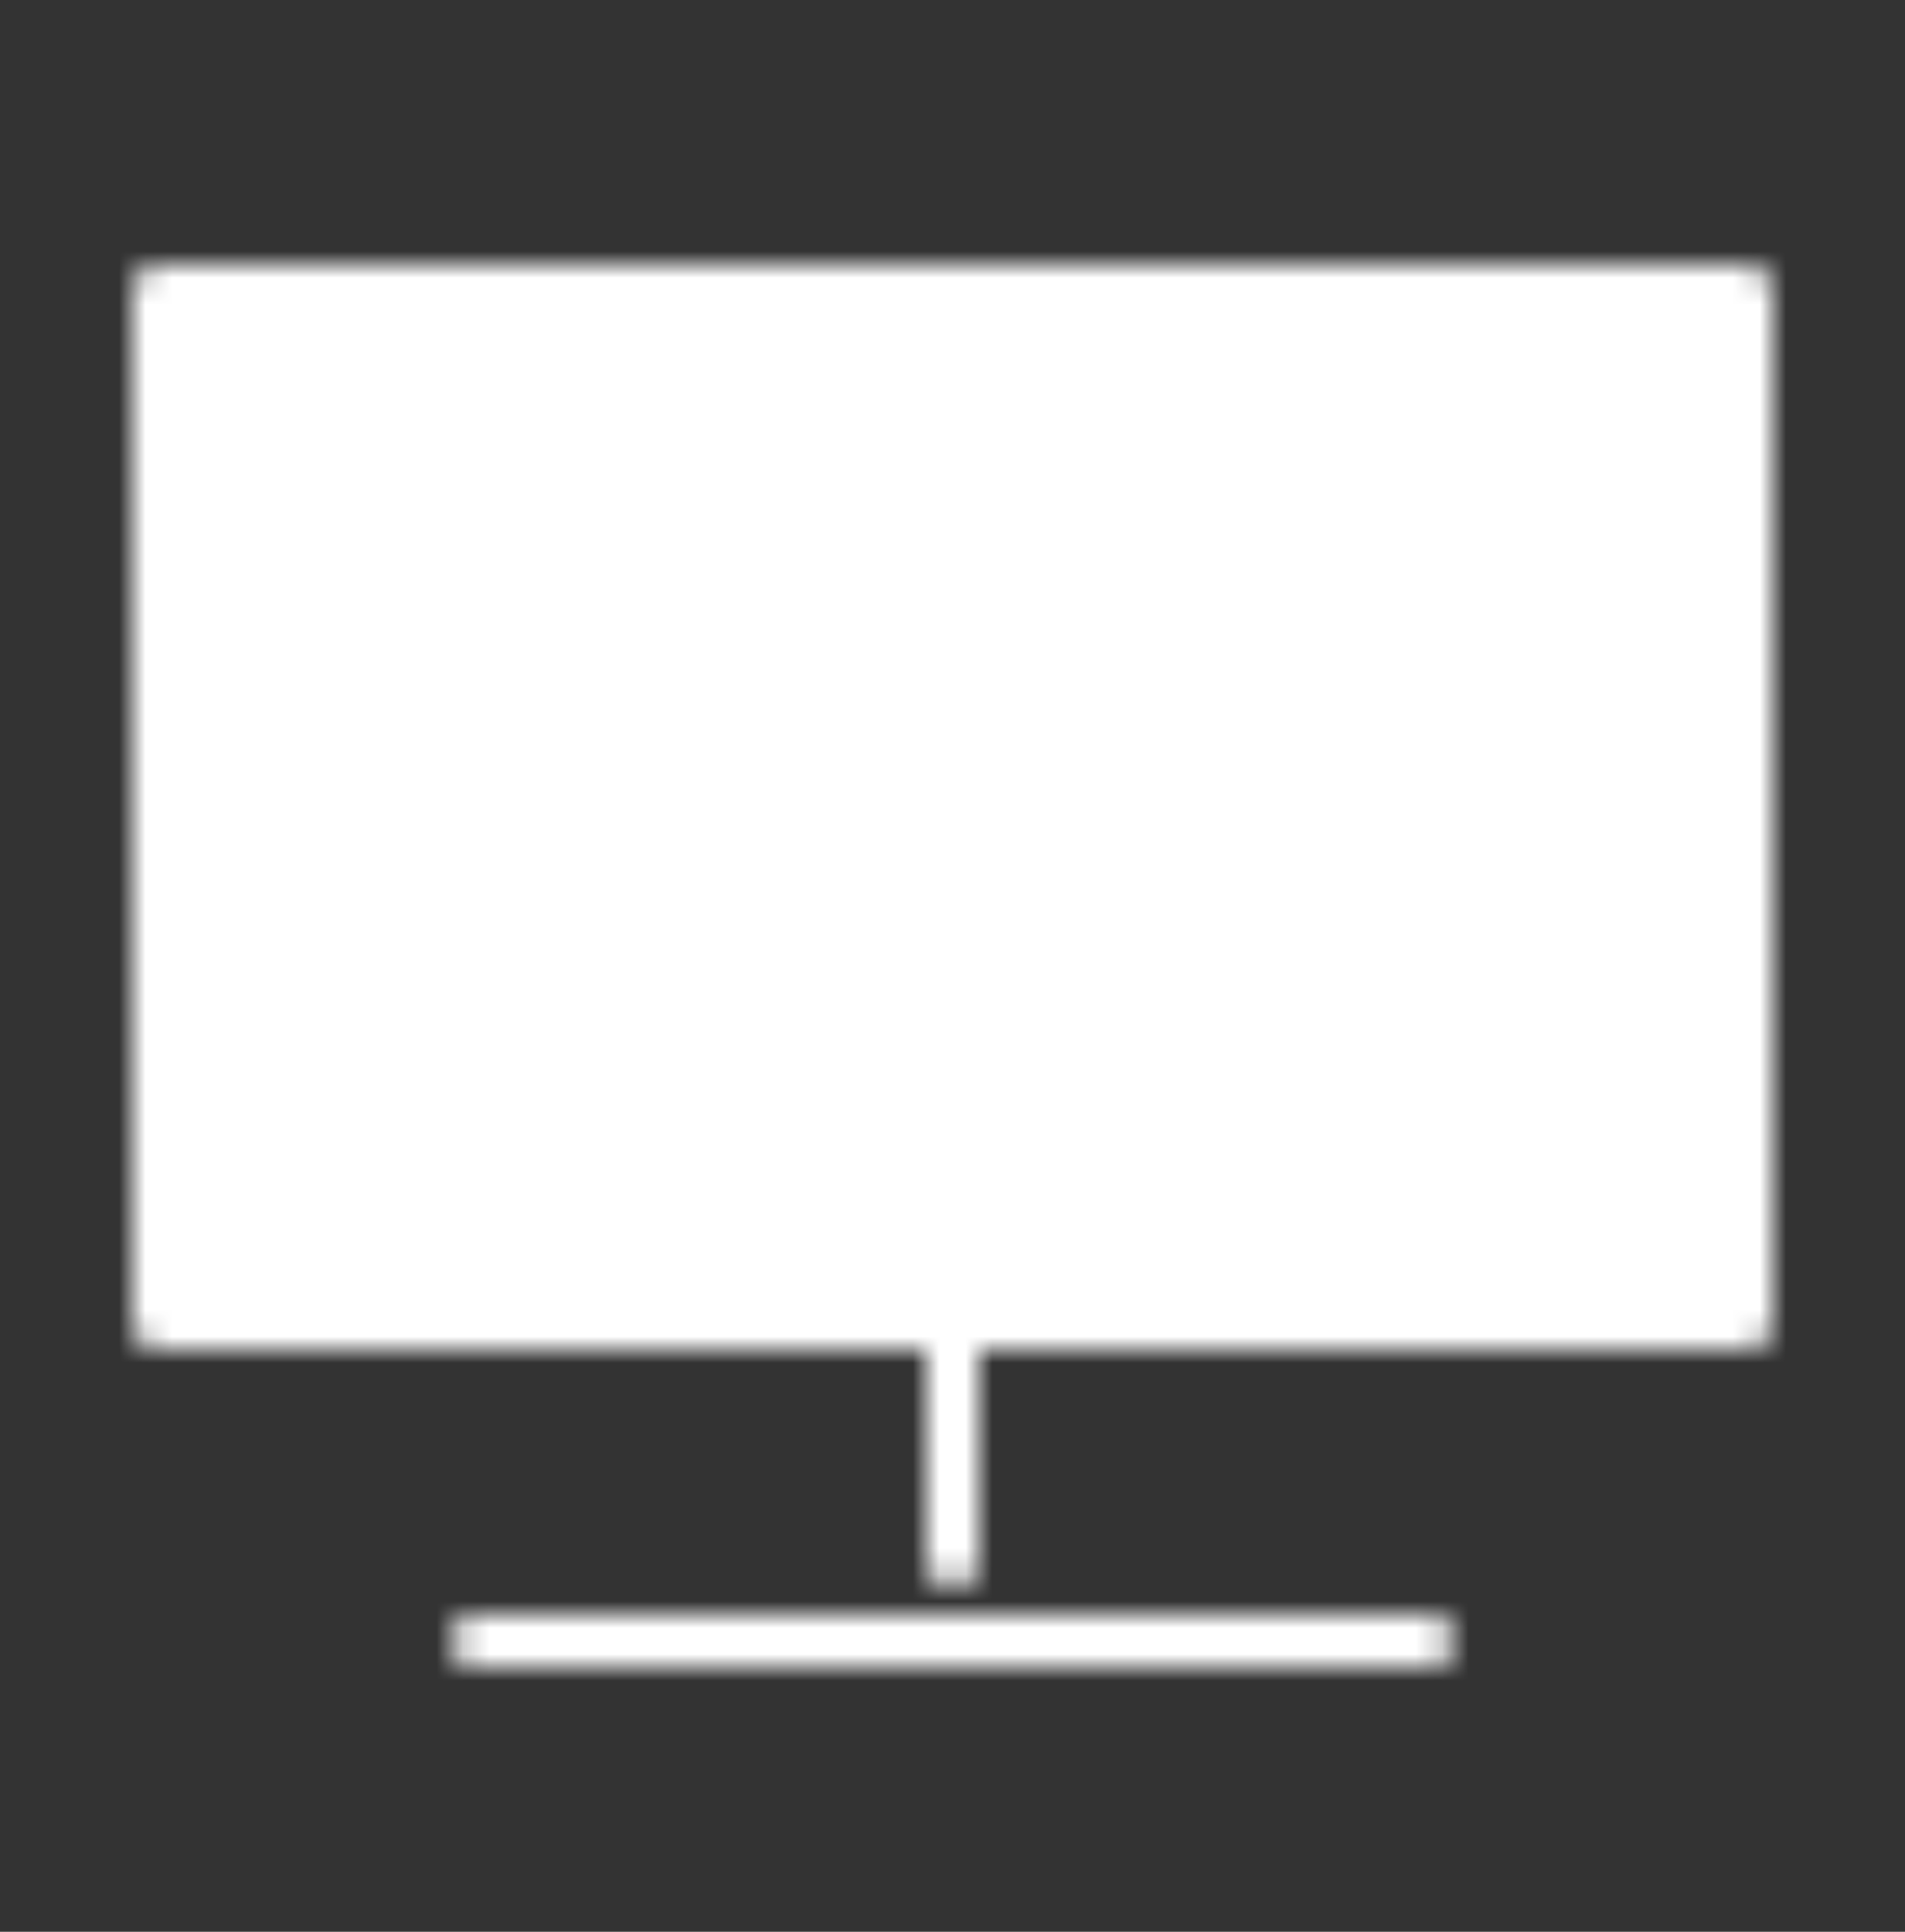<svg width="72" height="73" viewBox="0 0 72 73" fill="none" xmlns="http://www.w3.org/2000/svg">
<rect x="0" y="0" width="72" height="73" fill="#333333" stroke="none"/>
<mask id="mask0_8_5861" style="mask-type:luminance" maskUnits="userSpaceOnUse" x="5" y="10" width="62" height="53">
<path d="M18 50H6V11H66V50H18Z" fill="white" stroke="white" stroke-width="2" stroke-linejoin="round"/>
<path d="M24 33.5V39.5" stroke="black" stroke-width="2" stroke-linecap="round" stroke-linejoin="round"/>
<path d="M36 50V59" stroke="white" stroke-width="2" stroke-linecap="round" stroke-linejoin="round"/>
<path d="M36 27.5V39.5M48 21.5V39.5" stroke="black" stroke-width="2" stroke-linecap="round" stroke-linejoin="round"/>
<path d="M18 62H54" stroke="white" stroke-width="2" stroke-linecap="round" stroke-linejoin="round"/>
</mask>
<g mask="url(#mask0_8_5861)">
<path d="M0 0.5H72V72.5H0V0.5Z" fill="white"/>
</g>
</svg>
